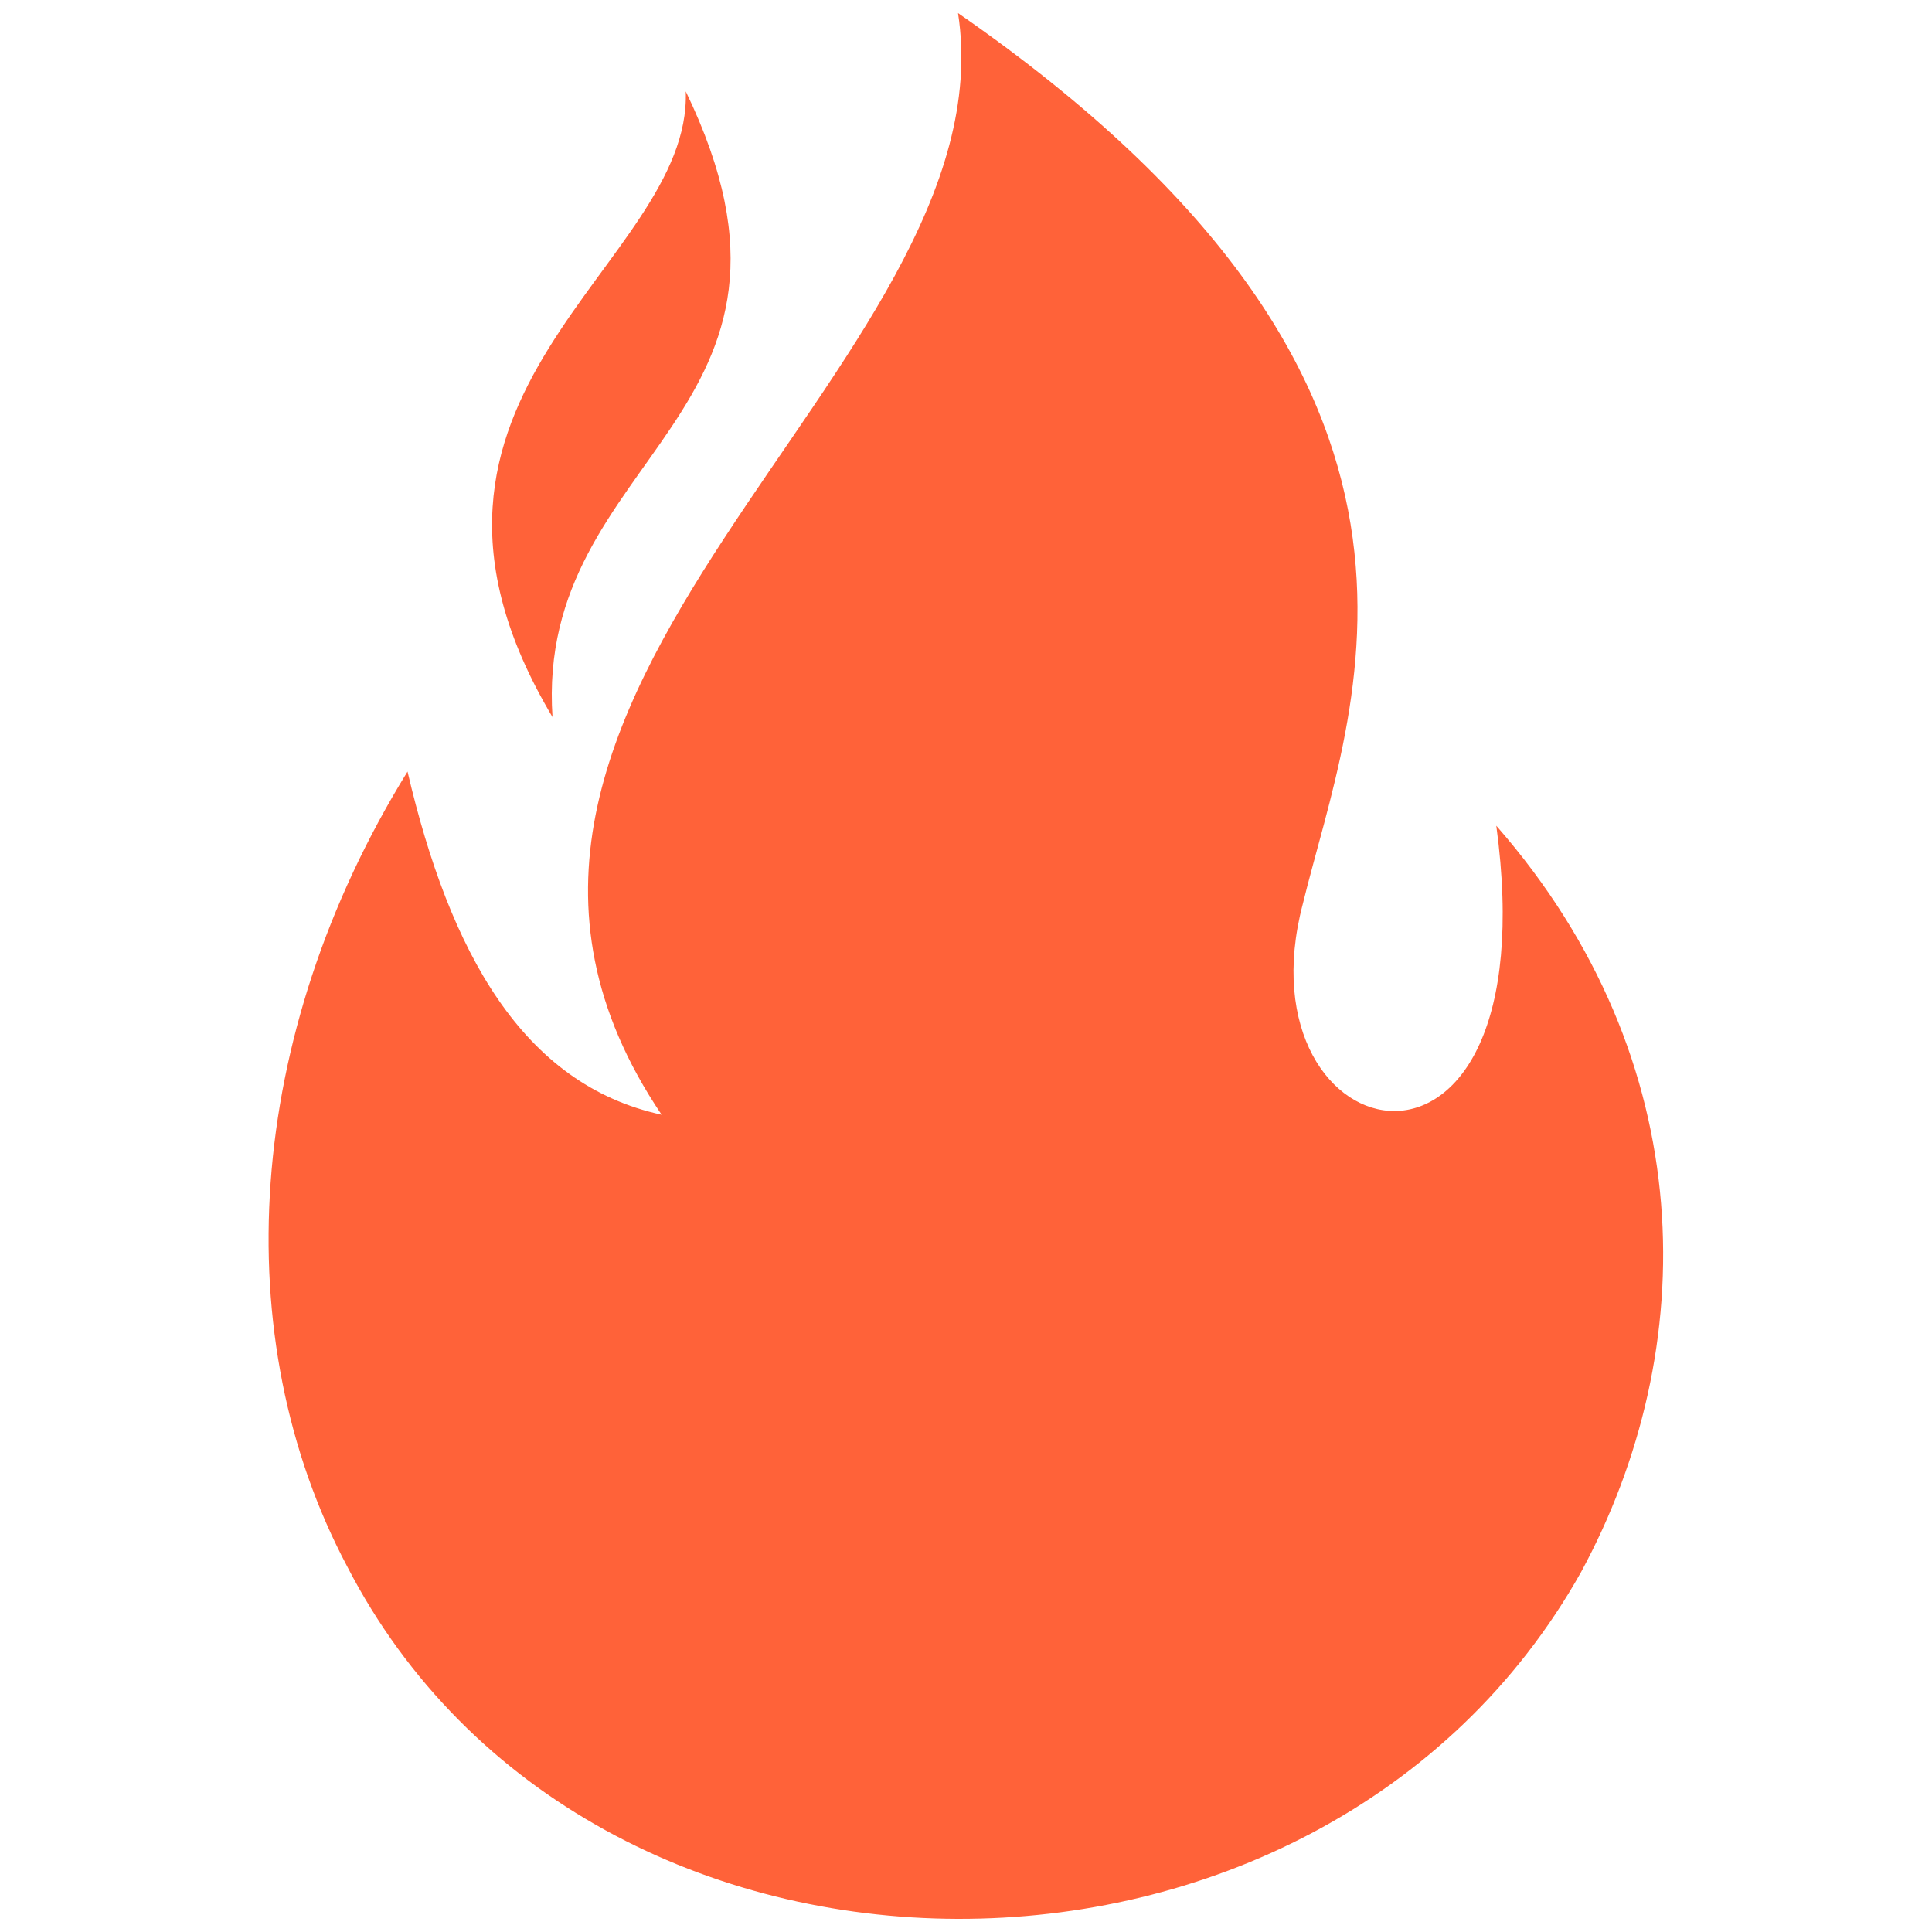 <svg xmlns="http://www.w3.org/2000/svg" xmlns:xlink="http://www.w3.org/1999/xlink" width="100" zoomAndPan="magnify" viewBox="0 0 75 75" height="100" preserveAspectRatio="xMidYMid meet" version="1.0"><defs><clipPath id="0843c02a2a"><path d="M 10.203 0.285 L 64.797 0.285 L 64.797 74.66 L 10.203 74.66 Z M 10.203 0.285 " clip-rule="nonzero"/></clipPath><clipPath id="3d6a740799"><path d="M 15.82 29.953 C 17.461 36.969 20.281 42.098 25.684 43.273 C 14.645 26.914 39.305 14.301 37.191 0.508 C 58.098 14.996 52.457 27.383 50.574 35.094 C 47.992 44.91 60.207 47.719 58.086 32.055 C 66.066 41.172 66.066 52.383 61.375 61.031 C 51.281 79.016 22.863 79.016 13.469 60.793 C 8.773 51.922 9.48 40.227 15.82 29.953 " clip-rule="nonzero"/></clipPath><clipPath id="04d034e688"><path d="M 19 3.539 L 28.484 3.539 L 28.484 28 L 19 28 Z M 19 3.539 " clip-rule="nonzero"/></clipPath><clipPath id="b959392a50"><path d="M 21.457 27.852 C 13.934 15.234 26.859 10.324 26.621 3.547 C 32.727 16.172 20.75 17.578 21.449 27.852 " clip-rule="nonzero"/></clipPath></defs><g clip-path="url(#0843c02a2a)"><g clip-path="url(#3d6a740799)"><path fill="#FF6239" d="M 5.445 -4.473 L 69.555 -4.473 L 69.555 79.418 L 5.445 79.418 Z M 5.445 -4.473 " fill-opacity="1" fill-rule="nonzero"/></g></g><g clip-path="url(#04d034e688)"><g clip-path="url(#b959392a50)"><path fill="#FF6239" d="M 5.445 -4.473 L 69.555 -4.473 L 69.555 79.418 L 5.445 79.418 Z M 5.445 -4.473 " fill-opacity="1" fill-rule="nonzero"/></g></g></svg>